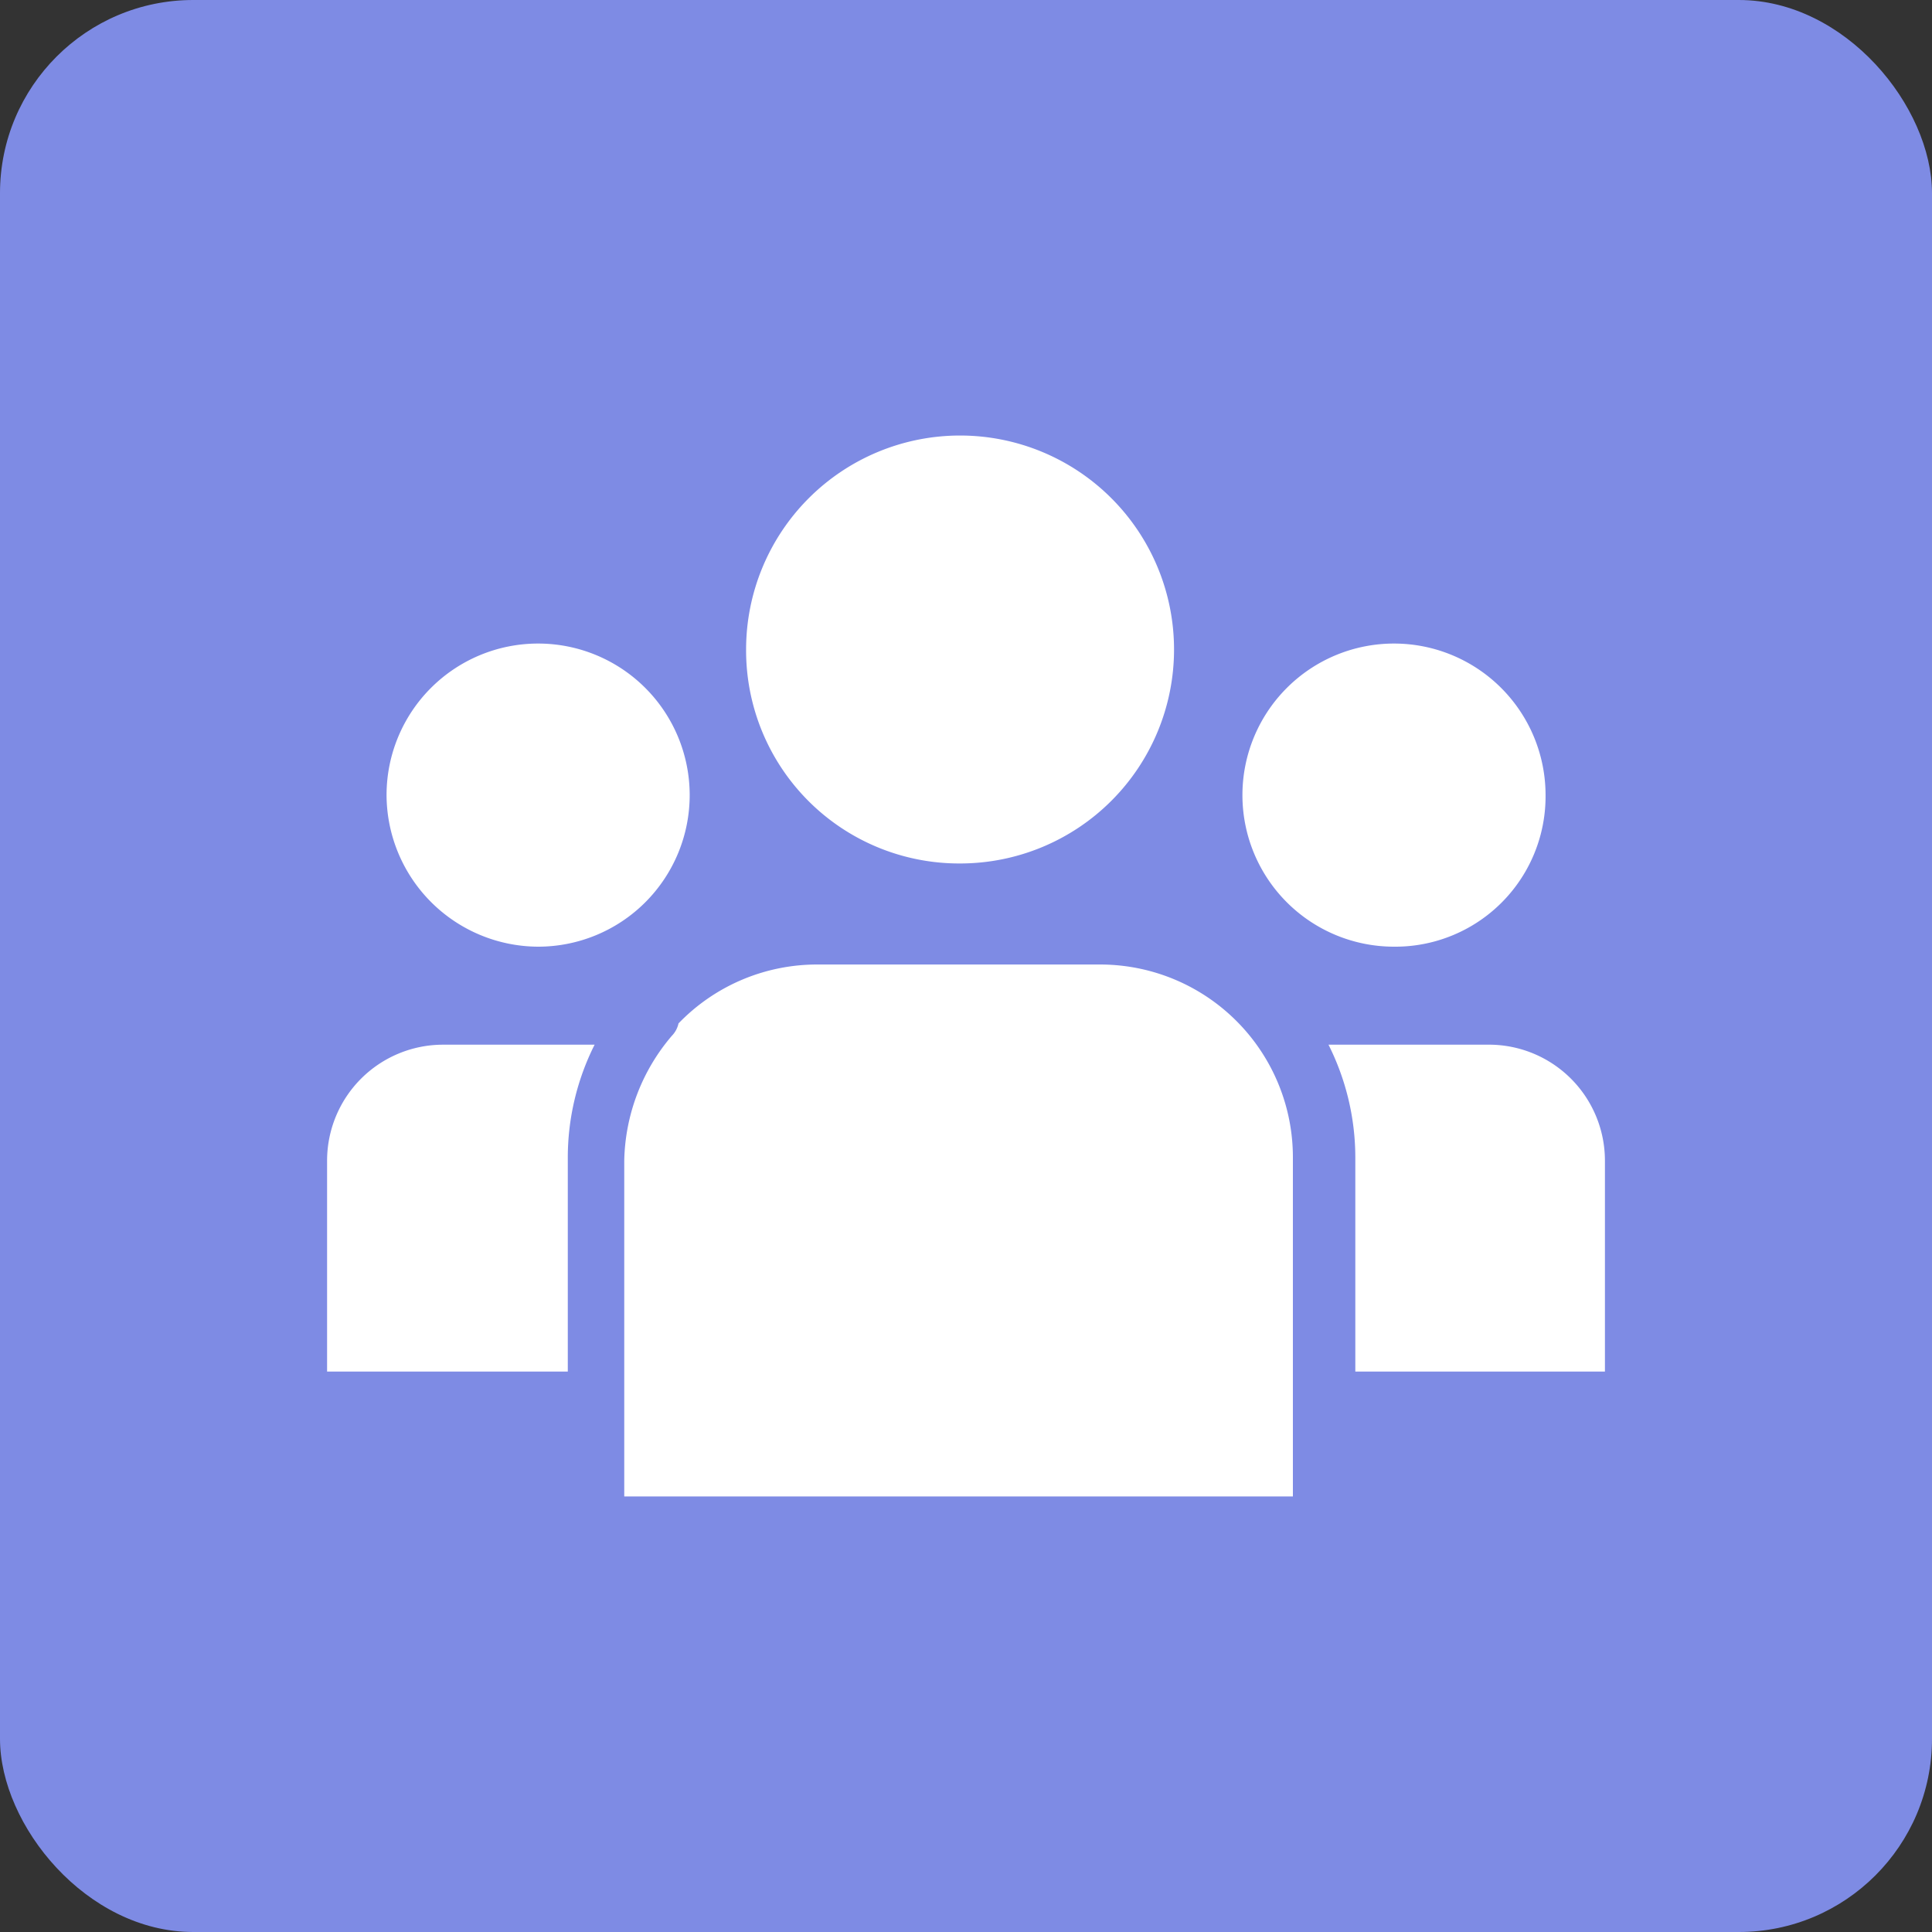 <svg xmlns="http://www.w3.org/2000/svg" width="100" height="100" viewBox="0 0 100 100"><rect x="0" y="0" width="100" height="100" fill="#333333" stroke="none"/><defs><style>.a{fill:#7e8be4;}.b{fill:#fff;}</style></defs><g transform="translate(-3230.847 -1192.228)"><rect class="a" width="100" height="100" rx="10" transform="translate(3230.847 1192.228)"/><path class="b" d="M3247.777,1252.3v10.921h12.459v-11.075a13.015,13.015,0,0,1,1.388-5.845h-7.849A6.006,6.006,0,0,0,3247.777,1252.3Z"/><path class="b" d="M3287.769,1242.151h-14.612a9.96,9.96,0,0,0-7.191,3.049,1.312,1.312,0,0,1-.346.643,10.241,10.241,0,0,0-2.462,6.46v17.381h34.609v-17.535A9.978,9.978,0,0,0,3287.769,1242.151Z"/><path class="b" d="M3307.919,1246.3h-8.31a13.016,13.016,0,0,1,1.389,5.845v11.075h12.92V1252.3A6.006,6.006,0,0,0,3307.919,1246.3Z"/><path class="b" d="M3280.54,1236.921a11.075,11.075,0,1,0-11.075-11.075A11.029,11.029,0,0,0,3280.54,1236.921Z"/><path class="b" d="M3258.7,1241.228a7.845,7.845,0,1,0-7.845-7.845A7.877,7.877,0,0,0,3258.7,1241.228Z"/><path class="b" d="M3303,1241.228a7.78,7.78,0,0,0,7.845-7.845,7.845,7.845,0,1,0-7.845,7.845Z"/></g></svg>